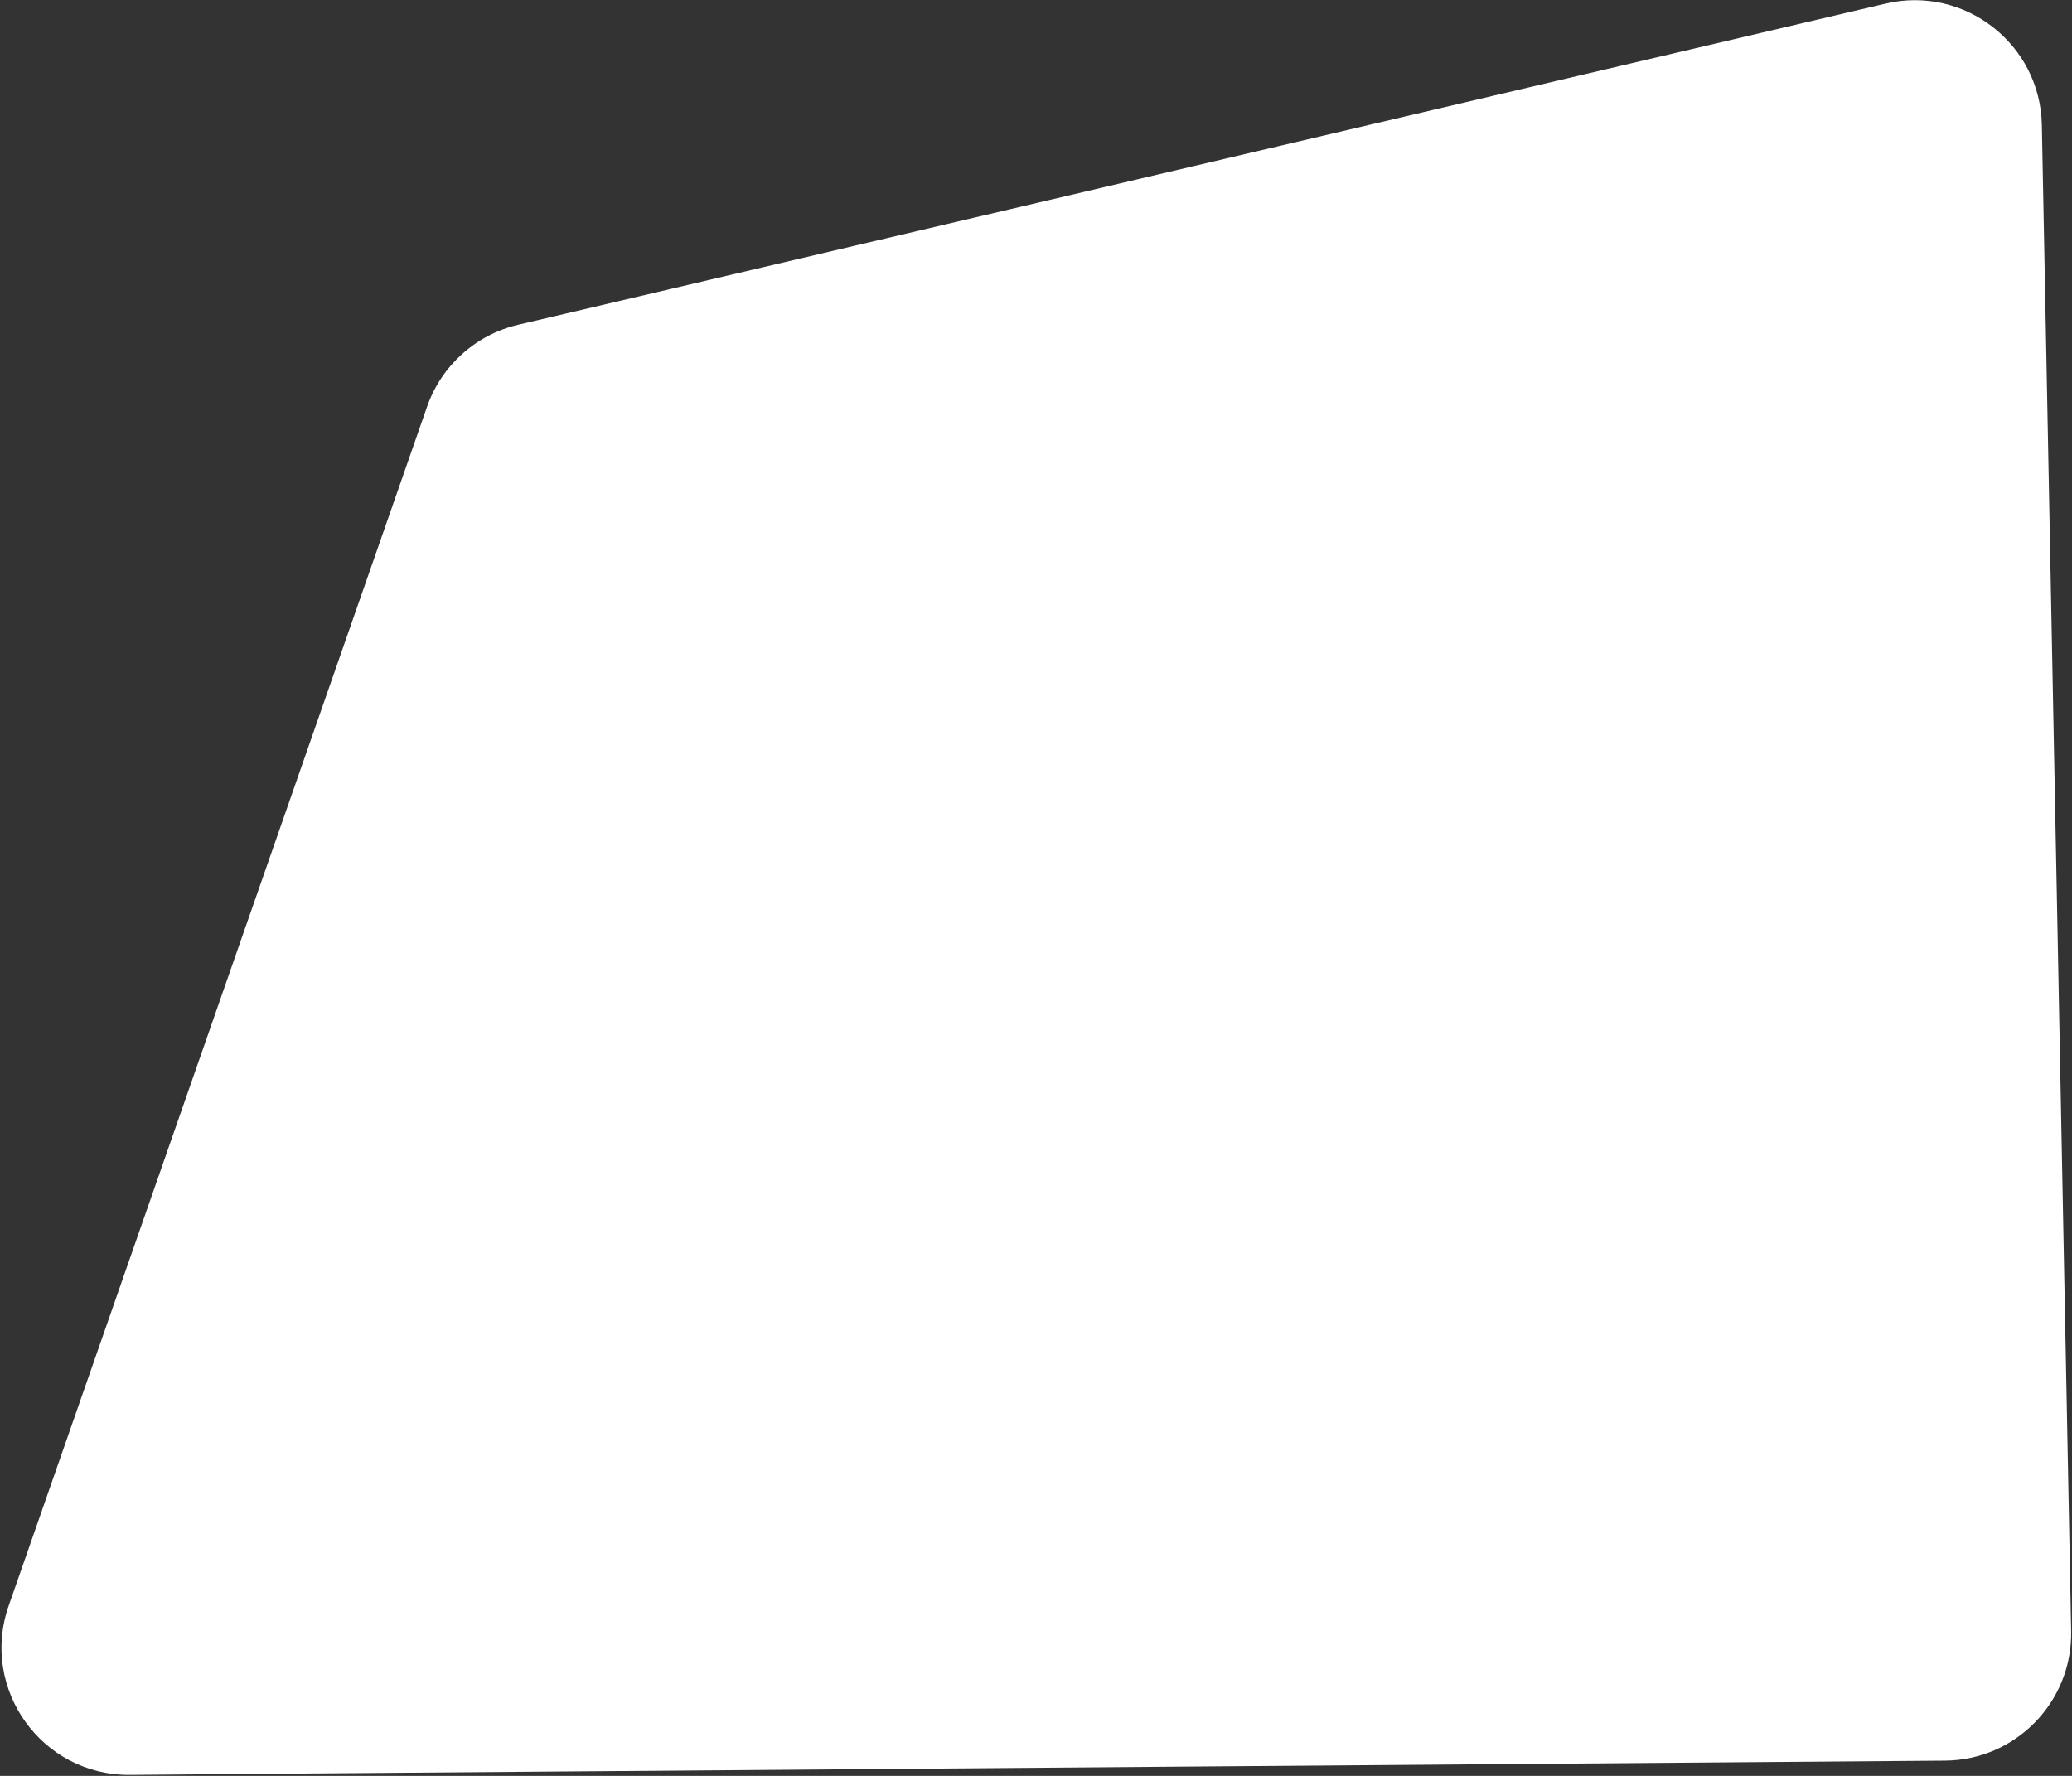 <?xml version="1.0" encoding="UTF-8"?> <svg xmlns="http://www.w3.org/2000/svg" width="896" height="768" viewBox="0 0 896 768" fill="none"><rect x="0" y="0" width="896" height="768" fill="#333333" stroke="none"/> <path d="M184.684 175.877C190.881 158.116 205.726 144.754 224.038 140.453L815.396 1.557C849.487 -6.45 882.28 19.018 882.961 54.03L895.635 705.341C896.231 735.961 871.701 761.17 841.077 761.41L56.113 767.563C18.068 767.861 -8.782 730.369 3.752 694.446L184.684 175.877Z" fill="url(#paint0_linear_4842_3)"></path> <defs> <linearGradient id="paint0_linear_4842_3" x1="126.127" y1="191.206" x2="503.176" y2="802.745" gradientUnits="userSpaceOnUse"> <stop stop-color="white"></stop> <stop offset="1" stop-color="white"></stop> </linearGradient> </defs> </svg> 